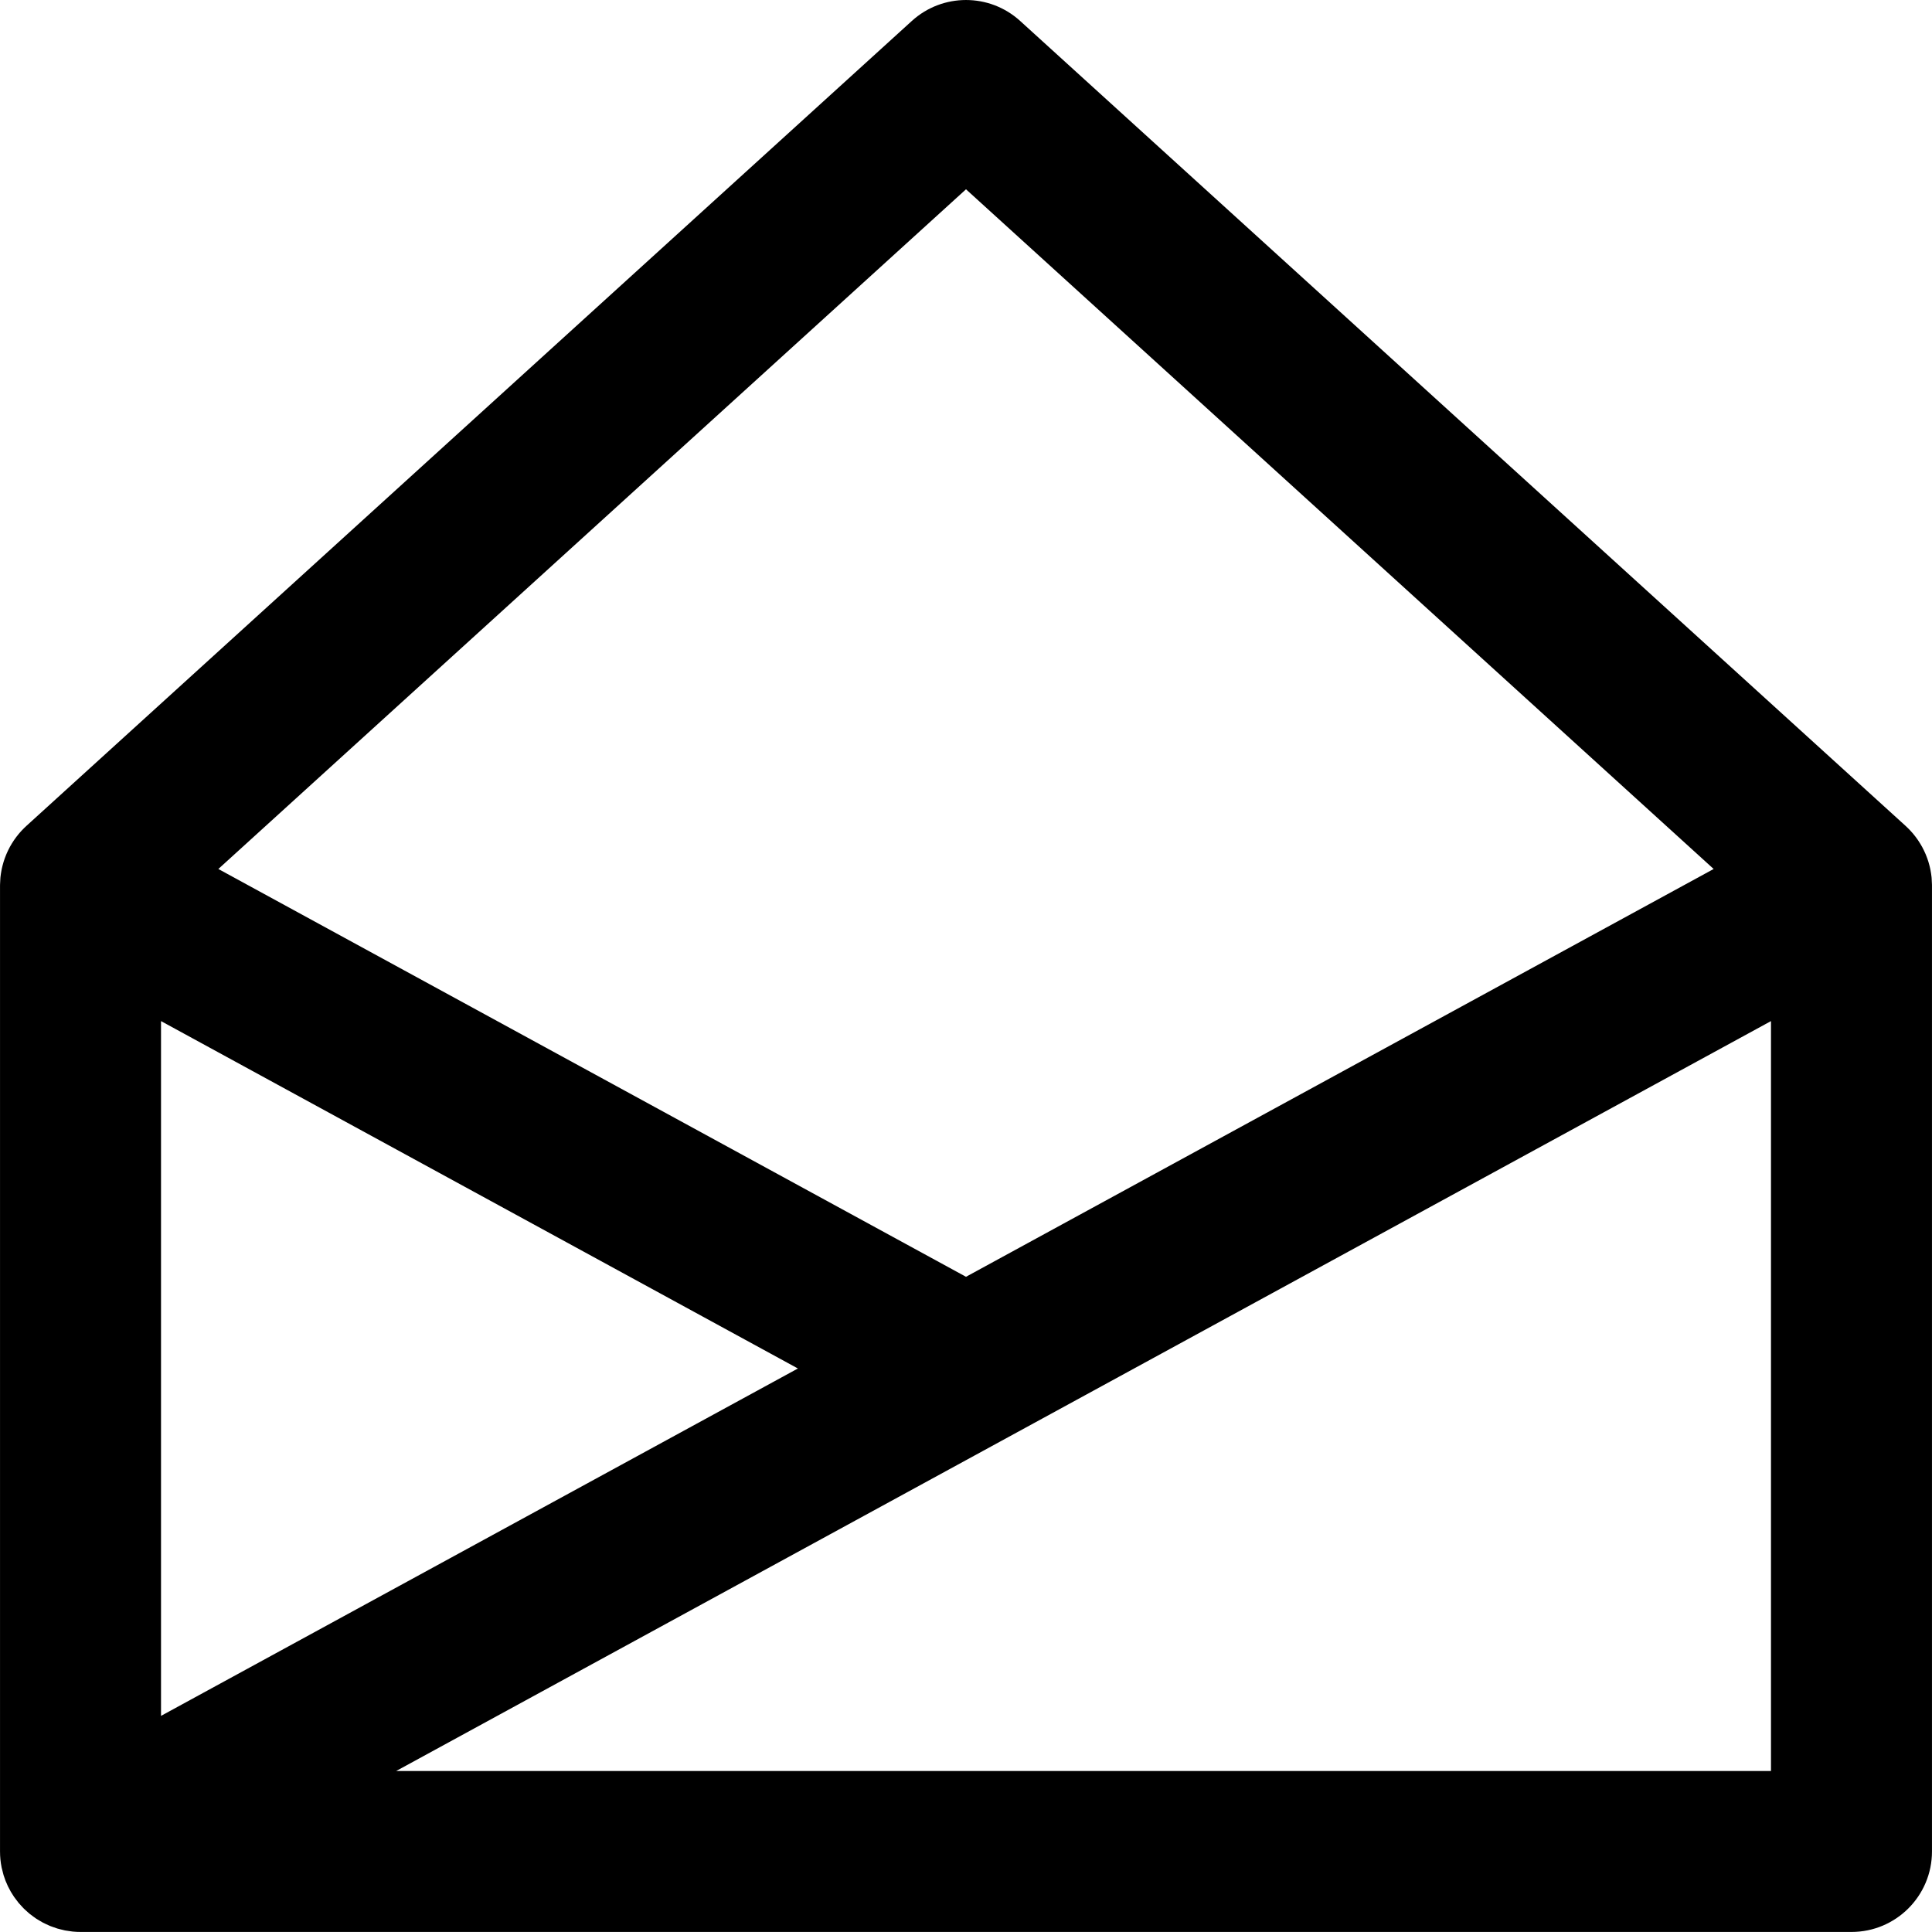 <?xml version="1.0" encoding="iso-8859-1"?>
<!-- Uploaded to: SVG Repo, www.svgrepo.com, Generator: SVG Repo Mixer Tools -->
<svg fill="#000000" height="800px" width="800px" version="1.1" id="Layer_1" xmlns="http://www.w3.org/2000/svg" xmlns:xlink="http://www.w3.org/1999/xlink" 
	 viewBox="0 0 512.008 512.008" xml:space="preserve">
<g>
	<g>
		<path d="M511.997,234.386c-0.007-0.52-0.034-1.038-0.078-1.552c-0.012-0.136-0.018-0.272-0.032-0.408
			c-0.058-0.552-0.145-1.098-0.245-1.641c-0.029-0.155-0.054-0.31-0.086-0.464c-0.114-0.55-0.255-1.092-0.412-1.629
			c-0.041-0.14-0.08-0.279-0.124-0.418c-0.178-0.565-0.381-1.121-0.605-1.668c-0.043-0.105-0.084-0.209-0.129-0.313
			c-0.247-0.579-0.522-1.146-0.82-1.702c-0.024-0.045-0.041-0.092-0.066-0.137c-0.02-0.036-0.044-0.069-0.064-0.105
			c-0.303-0.549-0.632-1.083-0.983-1.604c-0.063-0.094-0.127-0.188-0.191-0.281c-0.335-0.48-0.69-0.946-1.065-1.399
			c-0.097-0.117-0.194-0.232-0.293-0.347c-0.359-0.415-0.733-0.818-1.126-1.206c-0.124-0.123-0.25-0.242-0.377-0.361
			c-0.093-0.088-0.183-0.18-0.278-0.266L270.354,5.55c-8.137-7.397-20.564-7.397-28.701,0L6.987,218.883
			c-0.095,0.087-0.185,0.179-0.279,0.267c-0.126,0.119-0.252,0.238-0.376,0.36c-0.393,0.389-0.768,0.792-1.127,1.207
			c-0.099,0.114-0.196,0.229-0.292,0.346c-0.375,0.453-0.731,0.92-1.066,1.4c-0.064,0.092-0.127,0.186-0.19,0.279
			c-0.352,0.522-0.681,1.057-0.984,1.606c-0.02,0.036-0.044,0.068-0.064,0.104c-0.024,0.045-0.041,0.091-0.065,0.136
			c-0.298,0.556-0.573,1.123-0.82,1.703c-0.045,0.104-0.086,0.209-0.129,0.313c-0.224,0.548-0.428,1.104-0.605,1.669
			c-0.044,0.138-0.082,0.277-0.123,0.416c-0.157,0.538-0.298,1.081-0.413,1.631c-0.032,0.154-0.057,0.308-0.086,0.462
			c-0.101,0.545-0.188,1.092-0.246,1.646c-0.014,0.134-0.02,0.268-0.032,0.402c-0.045,0.516-0.072,1.035-0.079,1.557
			c-0.001,0.103-0.008,0.207-0.007,0.31v255.941c-0.003,1.428,0.137,2.864,0.427,4.288c0.07,0.344,0.17,0.676,0.256,1.013
			c0.085,0.334,0.155,0.669,0.257,1.001c0.634,2.063,1.572,3.991,2.763,5.735c0.18,0.265,0.38,0.508,0.57,0.762
			c0.22,0.293,0.431,0.593,0.665,0.874c0.28,0.338,0.581,0.651,0.88,0.968c0.17,0.18,0.331,0.369,0.507,0.543
			c0.322,0.319,0.661,0.613,1,0.909c0.181,0.158,0.355,0.323,0.541,0.475c0.322,0.262,0.658,0.501,0.994,0.743
			c0.231,0.167,0.456,0.34,0.694,0.498c0.294,0.195,0.599,0.368,0.901,0.547c0.301,0.179,0.598,0.362,0.908,0.527
			c0.253,0.134,0.514,0.249,0.773,0.372c0.372,0.178,0.742,0.358,1.125,0.515c0.224,0.091,0.453,0.165,0.68,0.249
			c0.421,0.156,0.84,0.312,1.273,0.441c0.239,0.072,0.484,0.123,0.725,0.187c0.419,0.109,0.837,0.223,1.266,0.307
			c0.36,0.071,0.724,0.113,1.088,0.166c0.314,0.045,0.622,0.104,0.94,0.135c0.741,0.074,1.486,0.11,2.235,0.106h469.198
			c11.782,0,21.333-9.551,21.333-21.333V234.7C512.004,234.595,511.998,234.491,511.997,234.386z M256.004,50.167l198.139,180.126
			L256.004,338.368L57.865,230.293L256.004,50.167z M42.671,270.606l168.782,92.063L42.671,454.732V270.606z M104.999,469.335
			l364.338-198.73v198.73H104.999z"/>
	</g>
</g>
</svg>